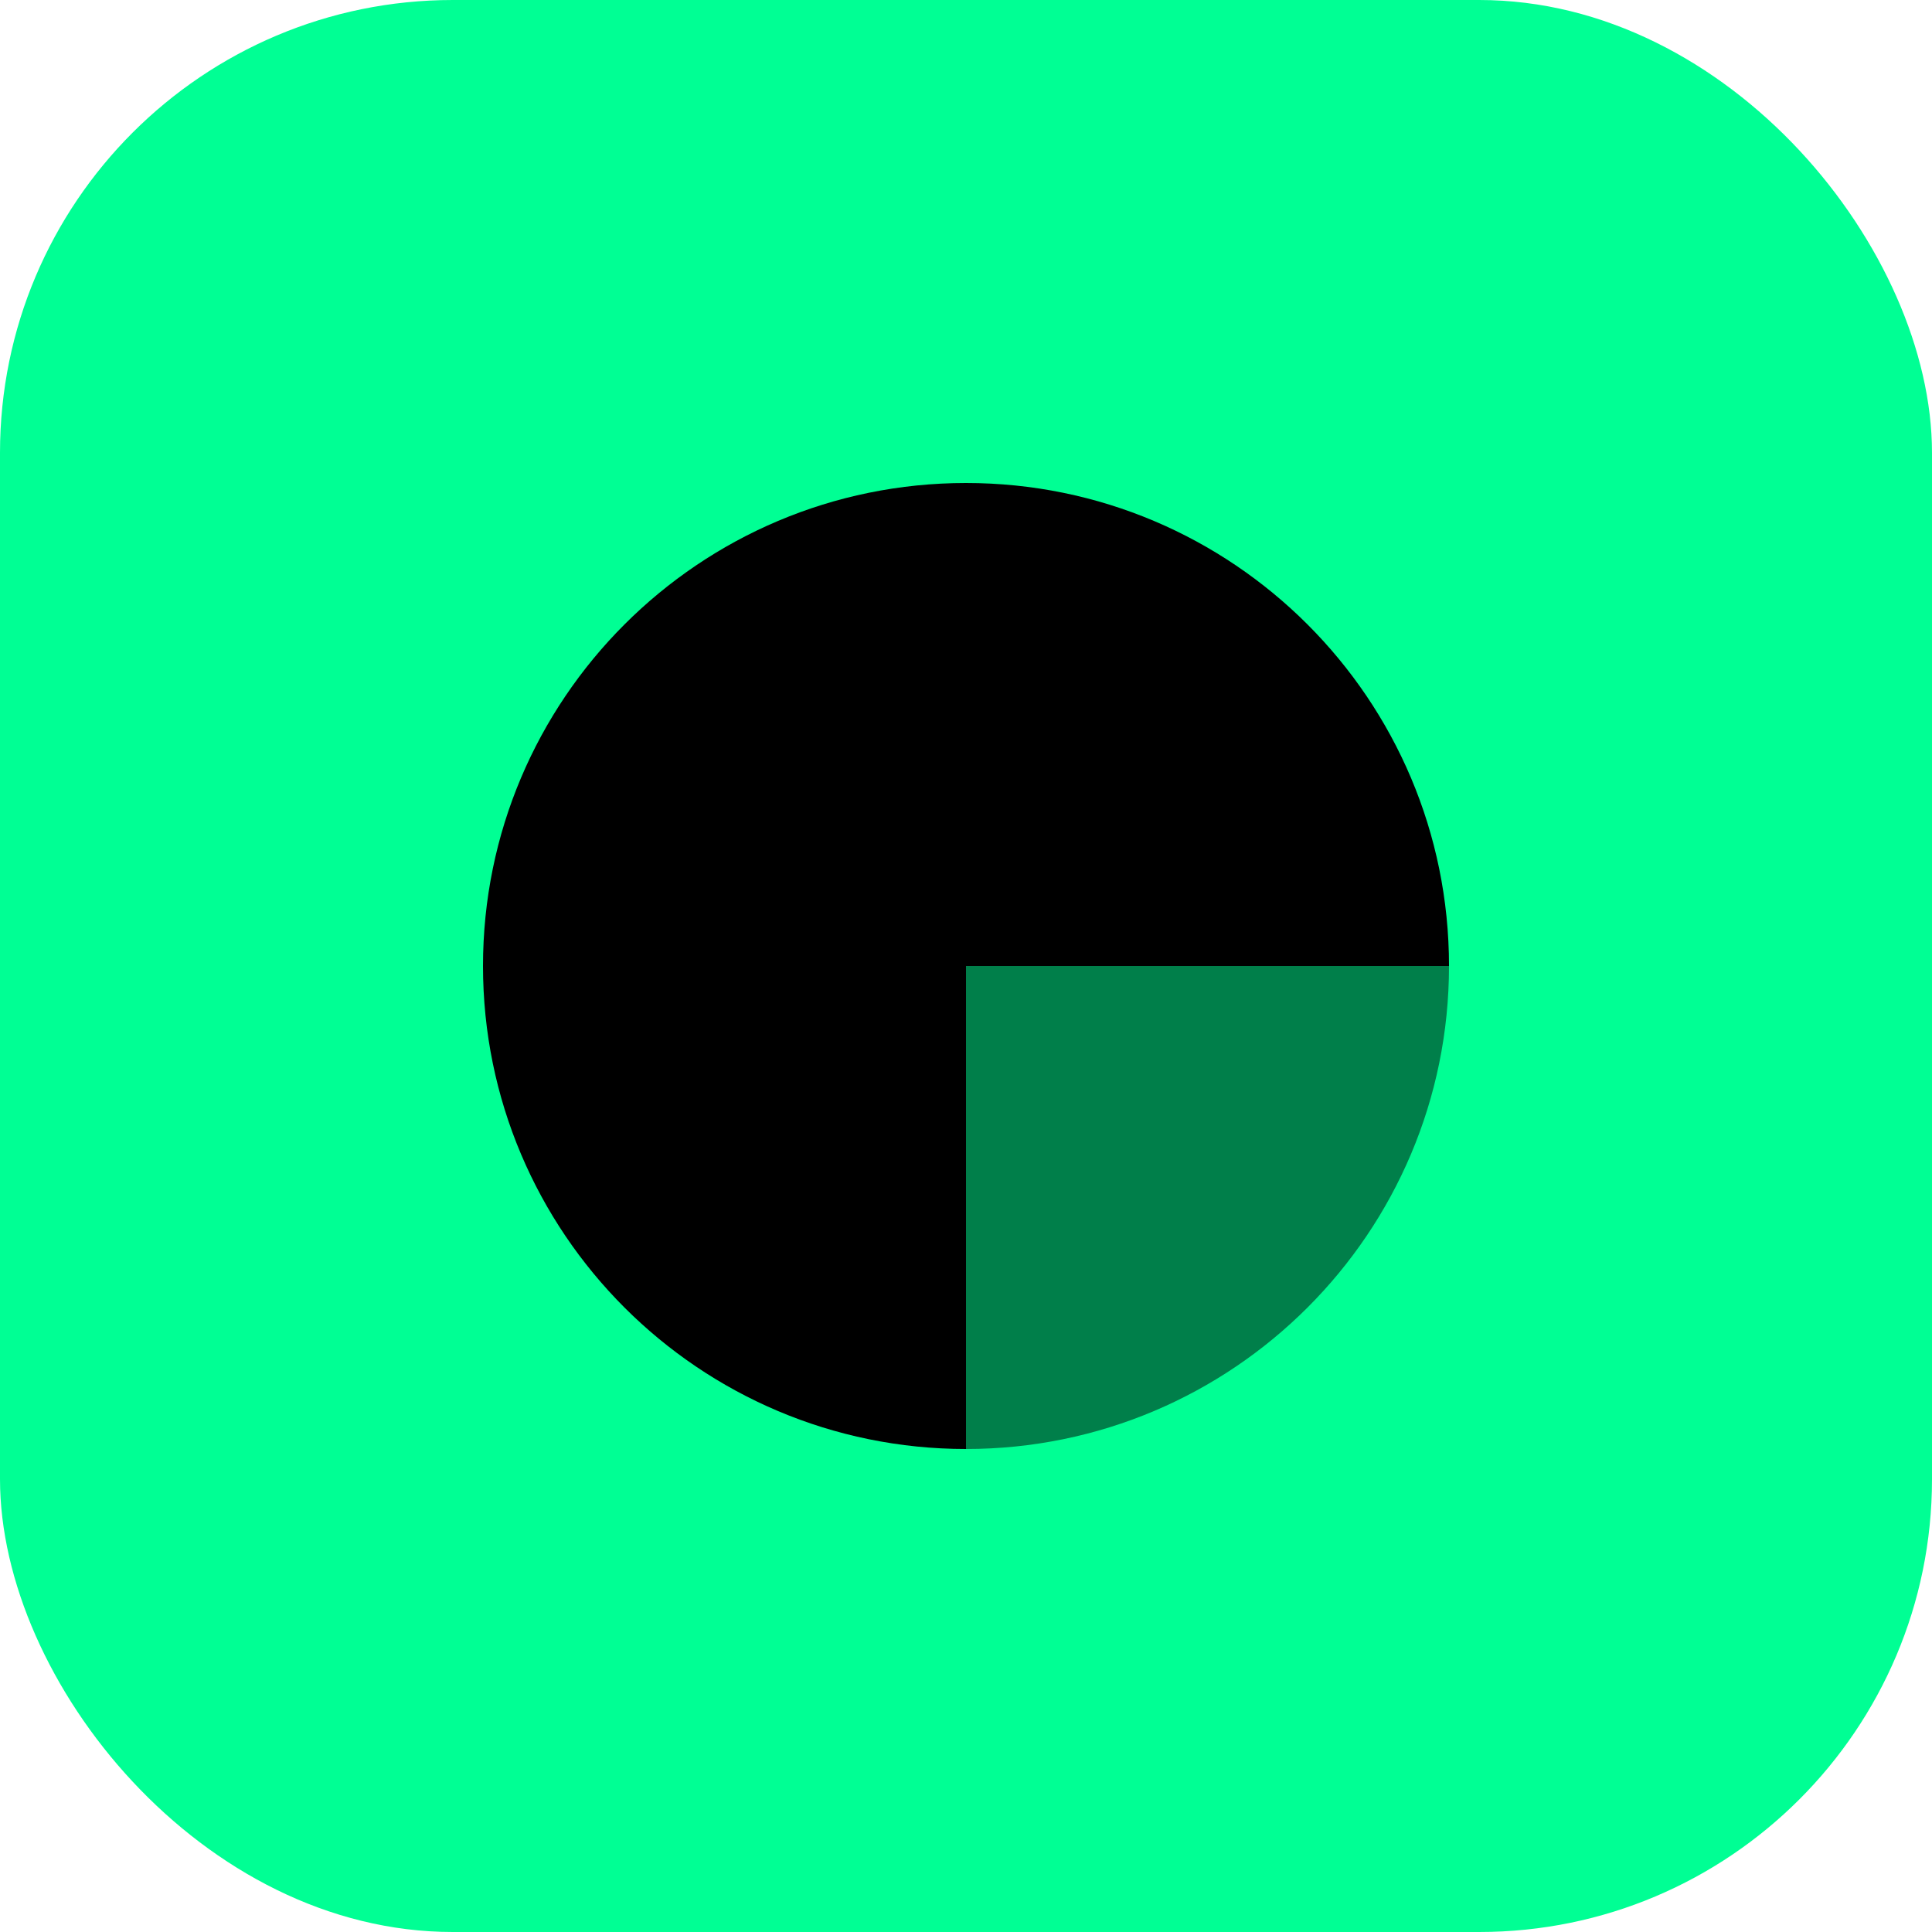 <svg width="256" height="256" viewBox="0 0 256 256" fill="none" xmlns="http://www.w3.org/2000/svg">
<rect width="256" height="256" rx="60" fill="#00FF94"/>
<path d="M64 128C64 92.654 92.654 64 128 64C163.346 64 192 92.654 192 128H128V192C92.654 192 64 163.346 64 128Z" fill="black"/>
<path d="M128 128H192C192 163.346 163.346 192 128 192V128Z" fill="black" fill-opacity="0.5"/>
</svg>
